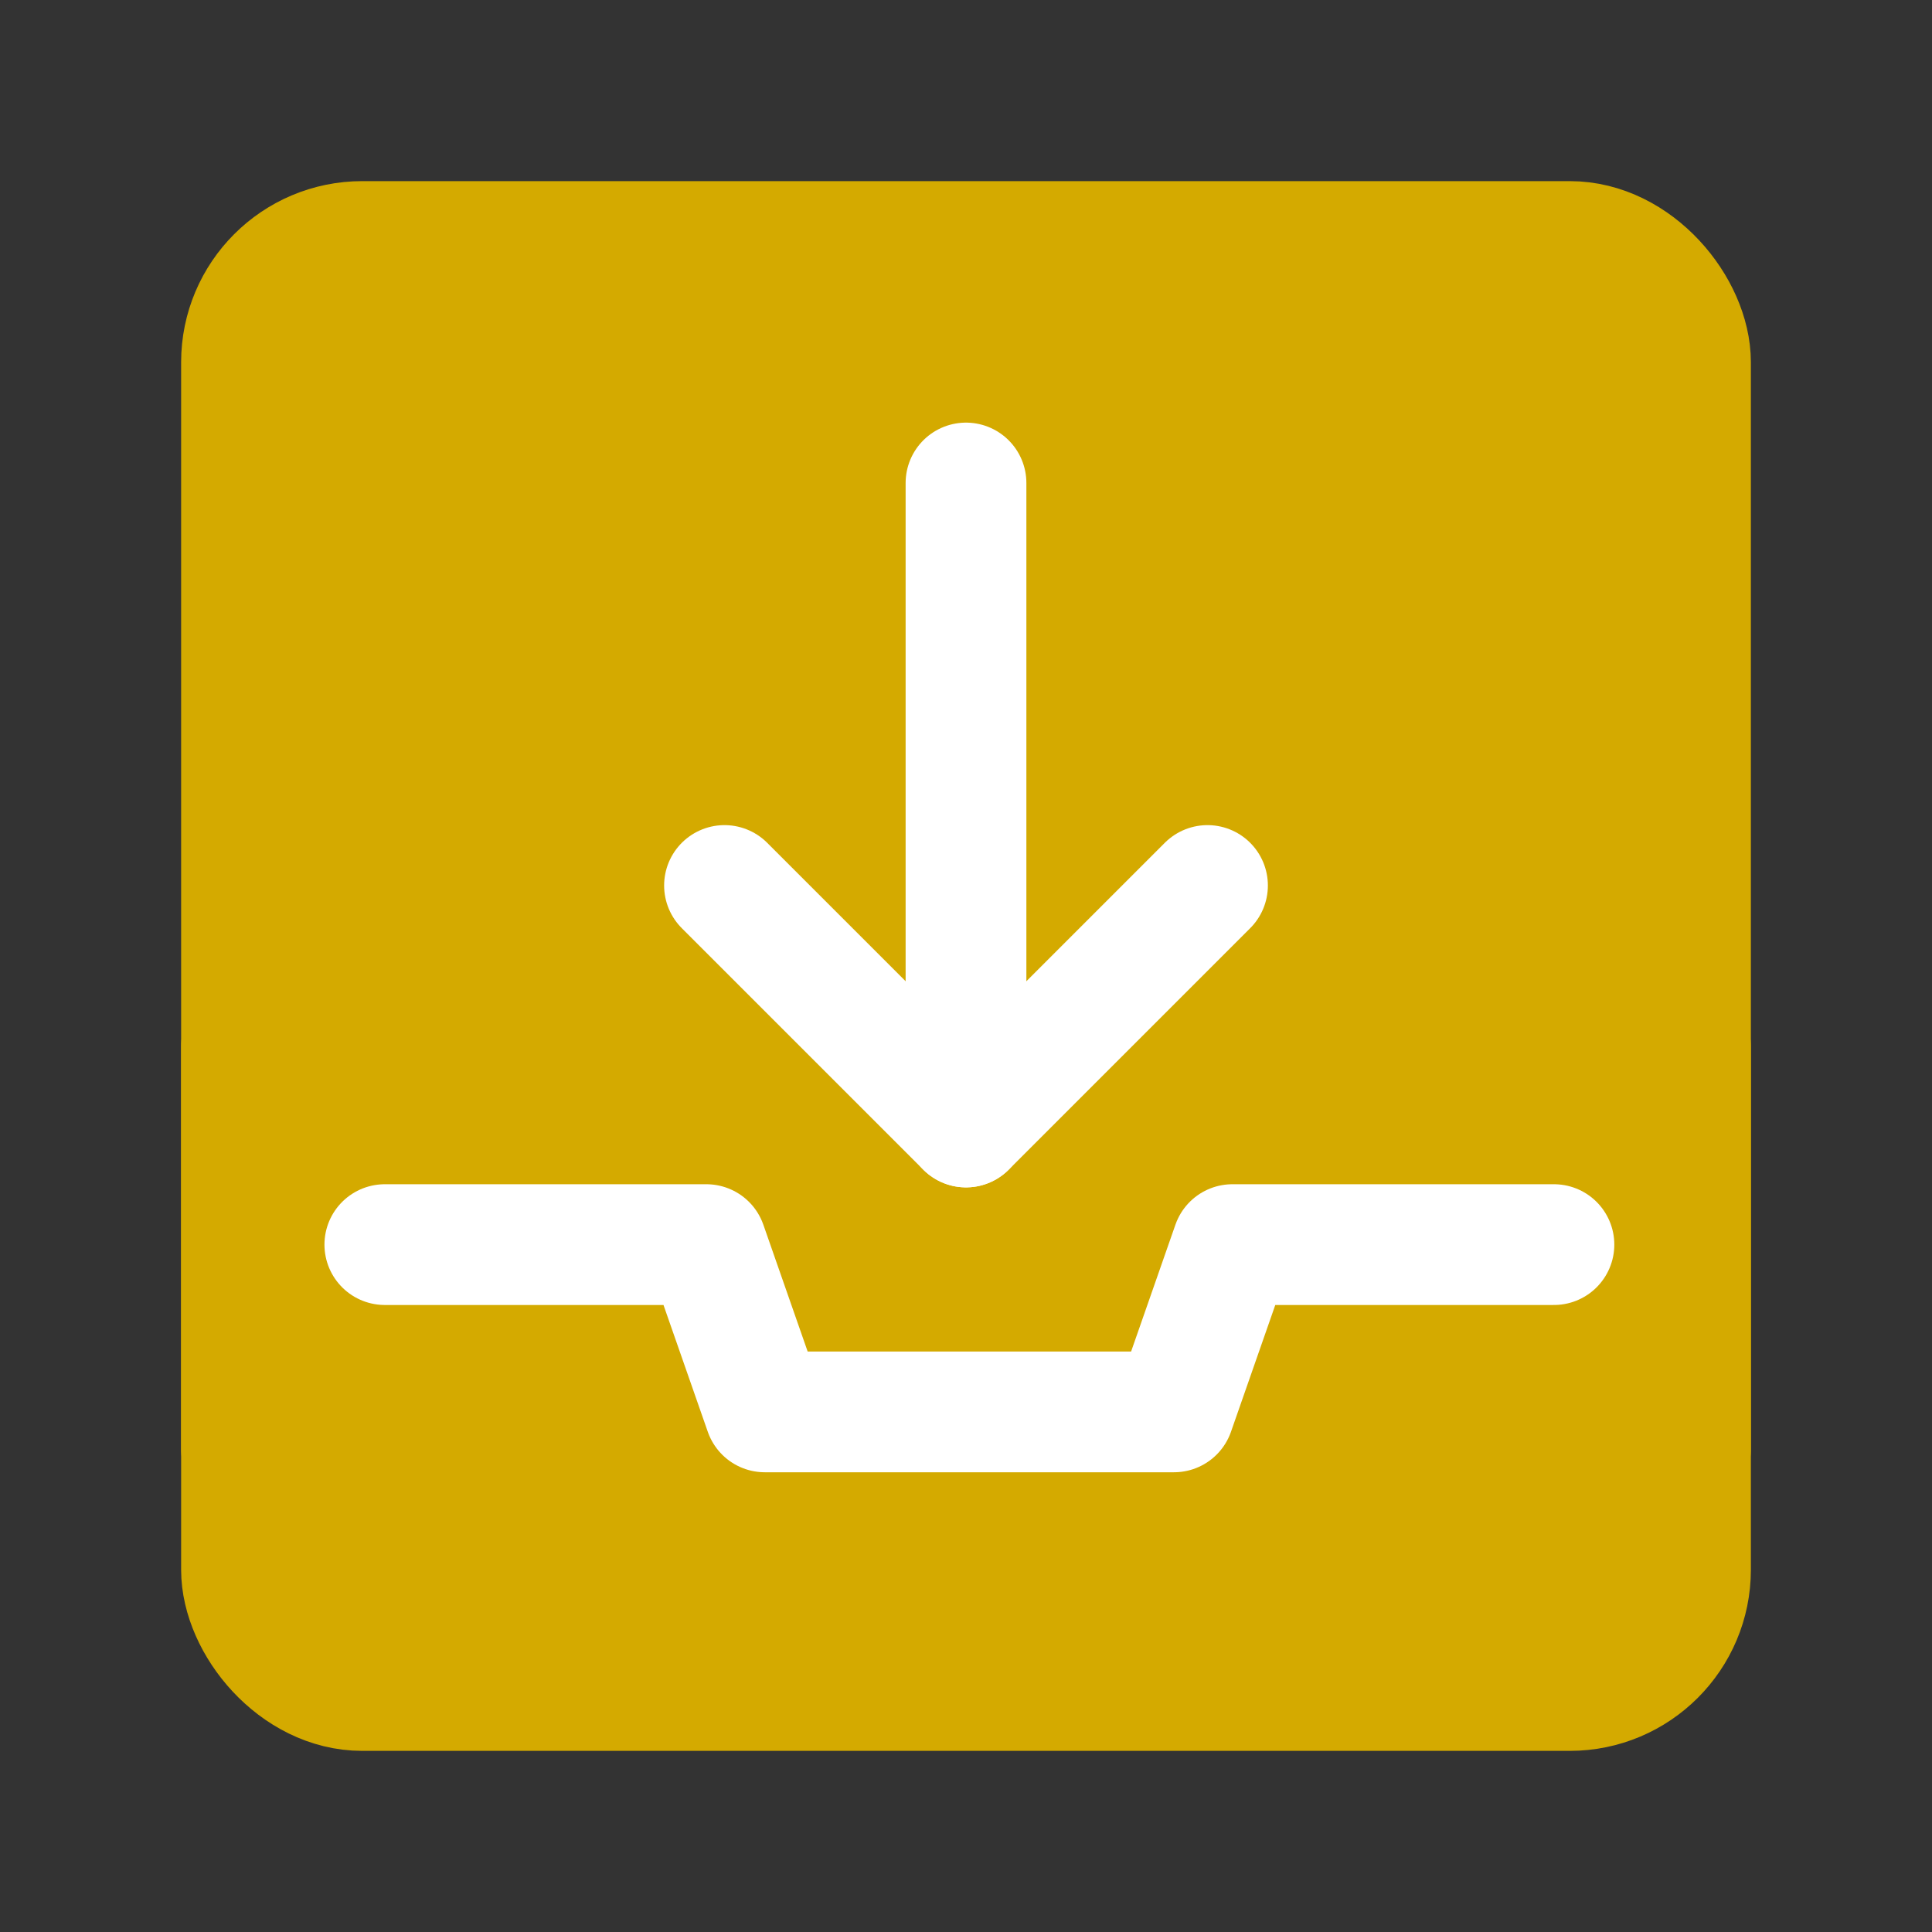 <?xml version="1.0" encoding="UTF-8" standalone="no"?>
<svg
   xmlns:dc="http://purl.org/dc/elements/1.1/"
   xmlns:cc="http://creativecommons.org/ns#"
   xmlns:rdf="http://www.w3.org/1999/02/22-rdf-syntax-ns#"
   xmlns:svg="http://www.w3.org/2000/svg"
   xmlns="http://www.w3.org/2000/svg"
   xmlns:sodipodi="http://sodipodi.sourceforge.net/DTD/sodipodi-0.dtd"
   xmlns:inkscape="http://www.inkscape.org/namespaces/inkscape"
   width="24"
   height="24"
   viewBox="0 0 48 48"
   fill="none"
   version="1.1"
   id="svg14"
   sodipodi:docname="update.svg"
   inkscape:version="1.0.1 (3bc2e813f5, 2020-09-07)">
  <rect x="0" y="0" width="48" height="48" fill="#333333" stroke="none"/>
  <defs
     id="defs18" />
  <sodipodi:namedview
     pagecolor="#ffffff"
     bordercolor="#666666"
     borderopacity="1"
     objecttolerance="10"
     gridtolerance="10"
     guidetolerance="10"
     inkscape:pageopacity="0"
     inkscape:pageshadow="2"
     inkscape:window-width="1920"
     inkscape:window-height="1043"
     id="namedview16"
     showgrid="false"
     inkscape:zoom="35.916667"
     inkscape:cx="12"
     inkscape:cy="12"
     inkscape:window-x="1920"
     inkscape:window-y="0"
     inkscape:window-maximized="1"
     inkscape:current-layer="svg14"
     inkscape:document-rotation="0" />
  <rect
     x="6"
     y="6"
     width="36"
     height="36"
     rx="3"
     fill="#d4aa00"
     stroke="#d4aa00"
     stroke-width="3"
     stroke-linejoin="round"
     id="rect2"
     style="fill:#d4aa00;fill-opacity:1;stroke:#d4aa00;stroke-opacity:1" />
  <path
     d="m 9.561,30.922 h 7.988 l 1.452,4.156 h 10.166 l 1.452,-4.156 h 7.988"
     stroke="#ffffff"
     stroke-width="2.652"
     stroke-linecap="round"
     stroke-linejoin="round"
     id="path4"
     style="stroke-width:3;stroke-miterlimit:4;stroke-dasharray:none" />
  <path
     d="M42 36V26"
     stroke="#d4aa00"
     stroke-width="3"
     stroke-linecap="round"
     stroke-linejoin="round"
     id="path6"
     style="stroke:#d4aa00;stroke-opacity:1" />
  <path
     d="M18 22L24 28L30 22"
     stroke="#FFF"
     stroke-width="3"
     stroke-linecap="round"
     stroke-linejoin="round"
     id="path8" />
  <path
     d="M24 28V12"
     stroke="#FFF"
     stroke-width="3"
     stroke-linecap="round"
     stroke-linejoin="round"
     id="path10" />
  <path
     d="M6 36V26"
     stroke="#d4aa00"
     stroke-width="3"
     stroke-linecap="round"
     stroke-linejoin="round"
     id="path12"
     style="stroke:#d4aa00;stroke-opacity:1" />
</svg>
